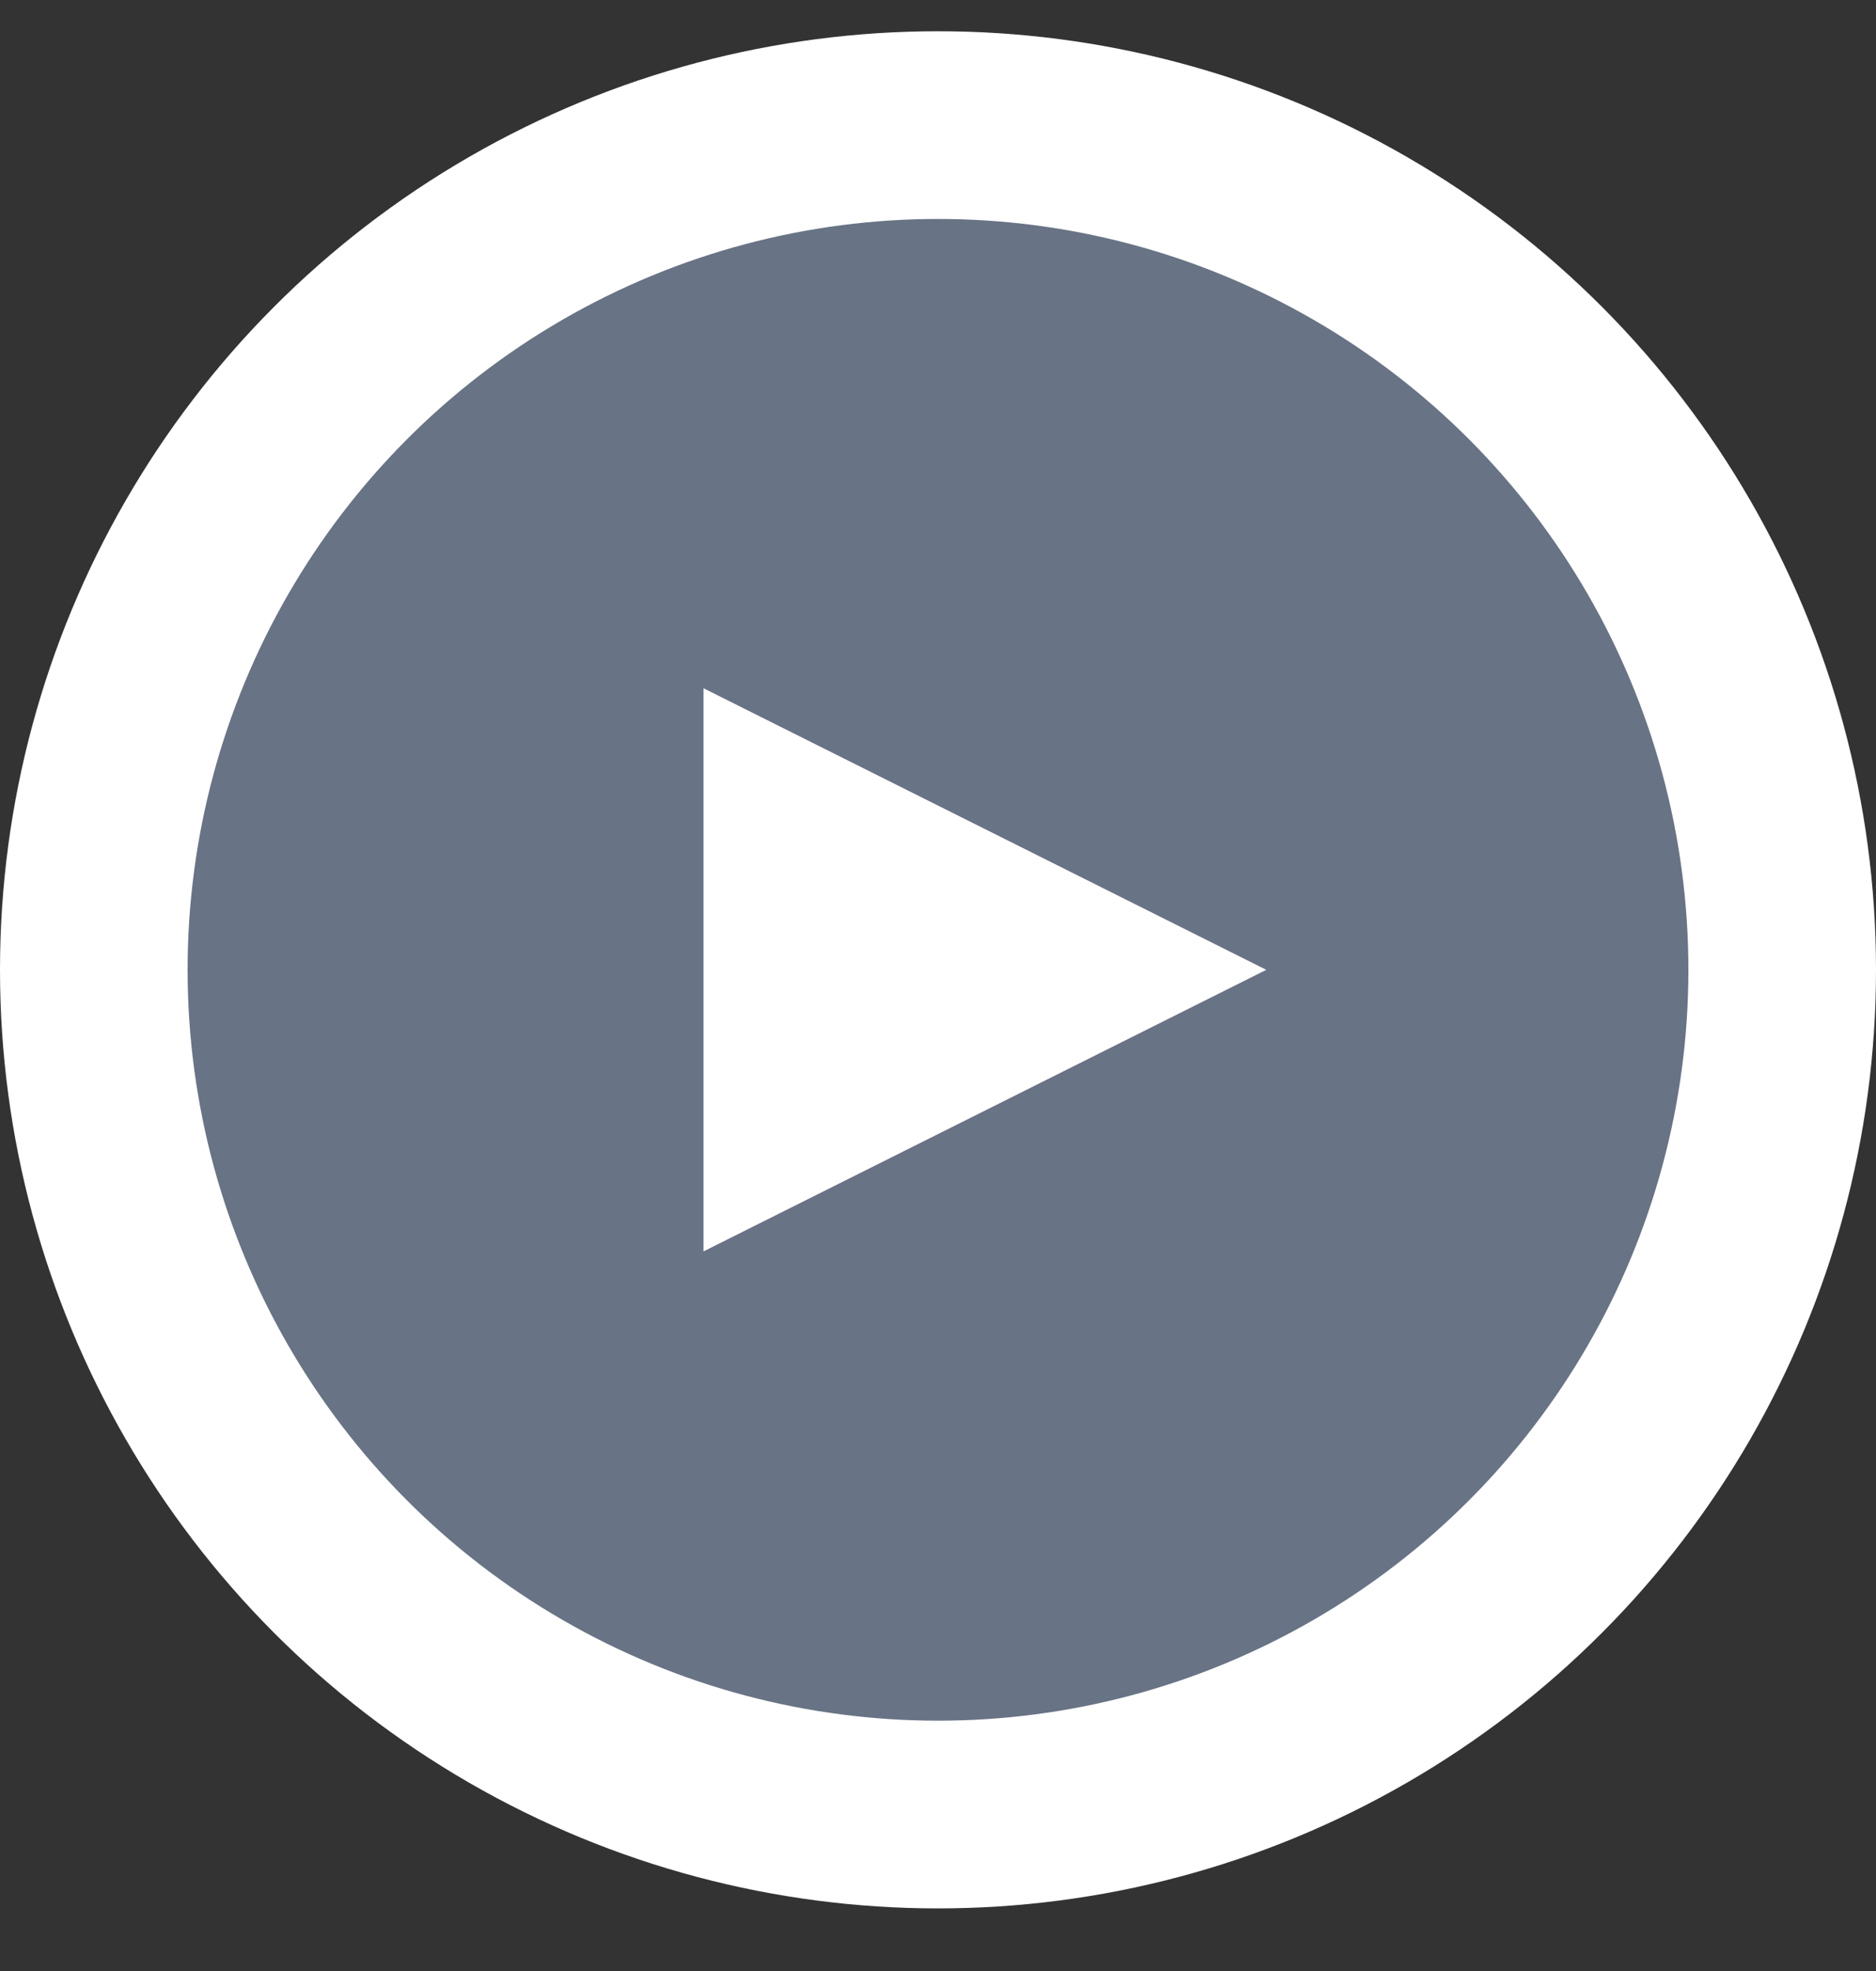 <svg width="20" height="21" viewBox="0 0 20 21" fill="none" xmlns="http://www.w3.org/2000/svg">
<rect x="0" y="0" width="20" height="21" fill="#333333" stroke="none"/>
<circle cx="10" cy="10.333" r="9" fill="#687385" stroke="white" stroke-width="2"/>
<path d="M13.5 10.333L7.5 13.333L7.5 7.333L13.5 10.333Z" fill="white"/>
</svg>
